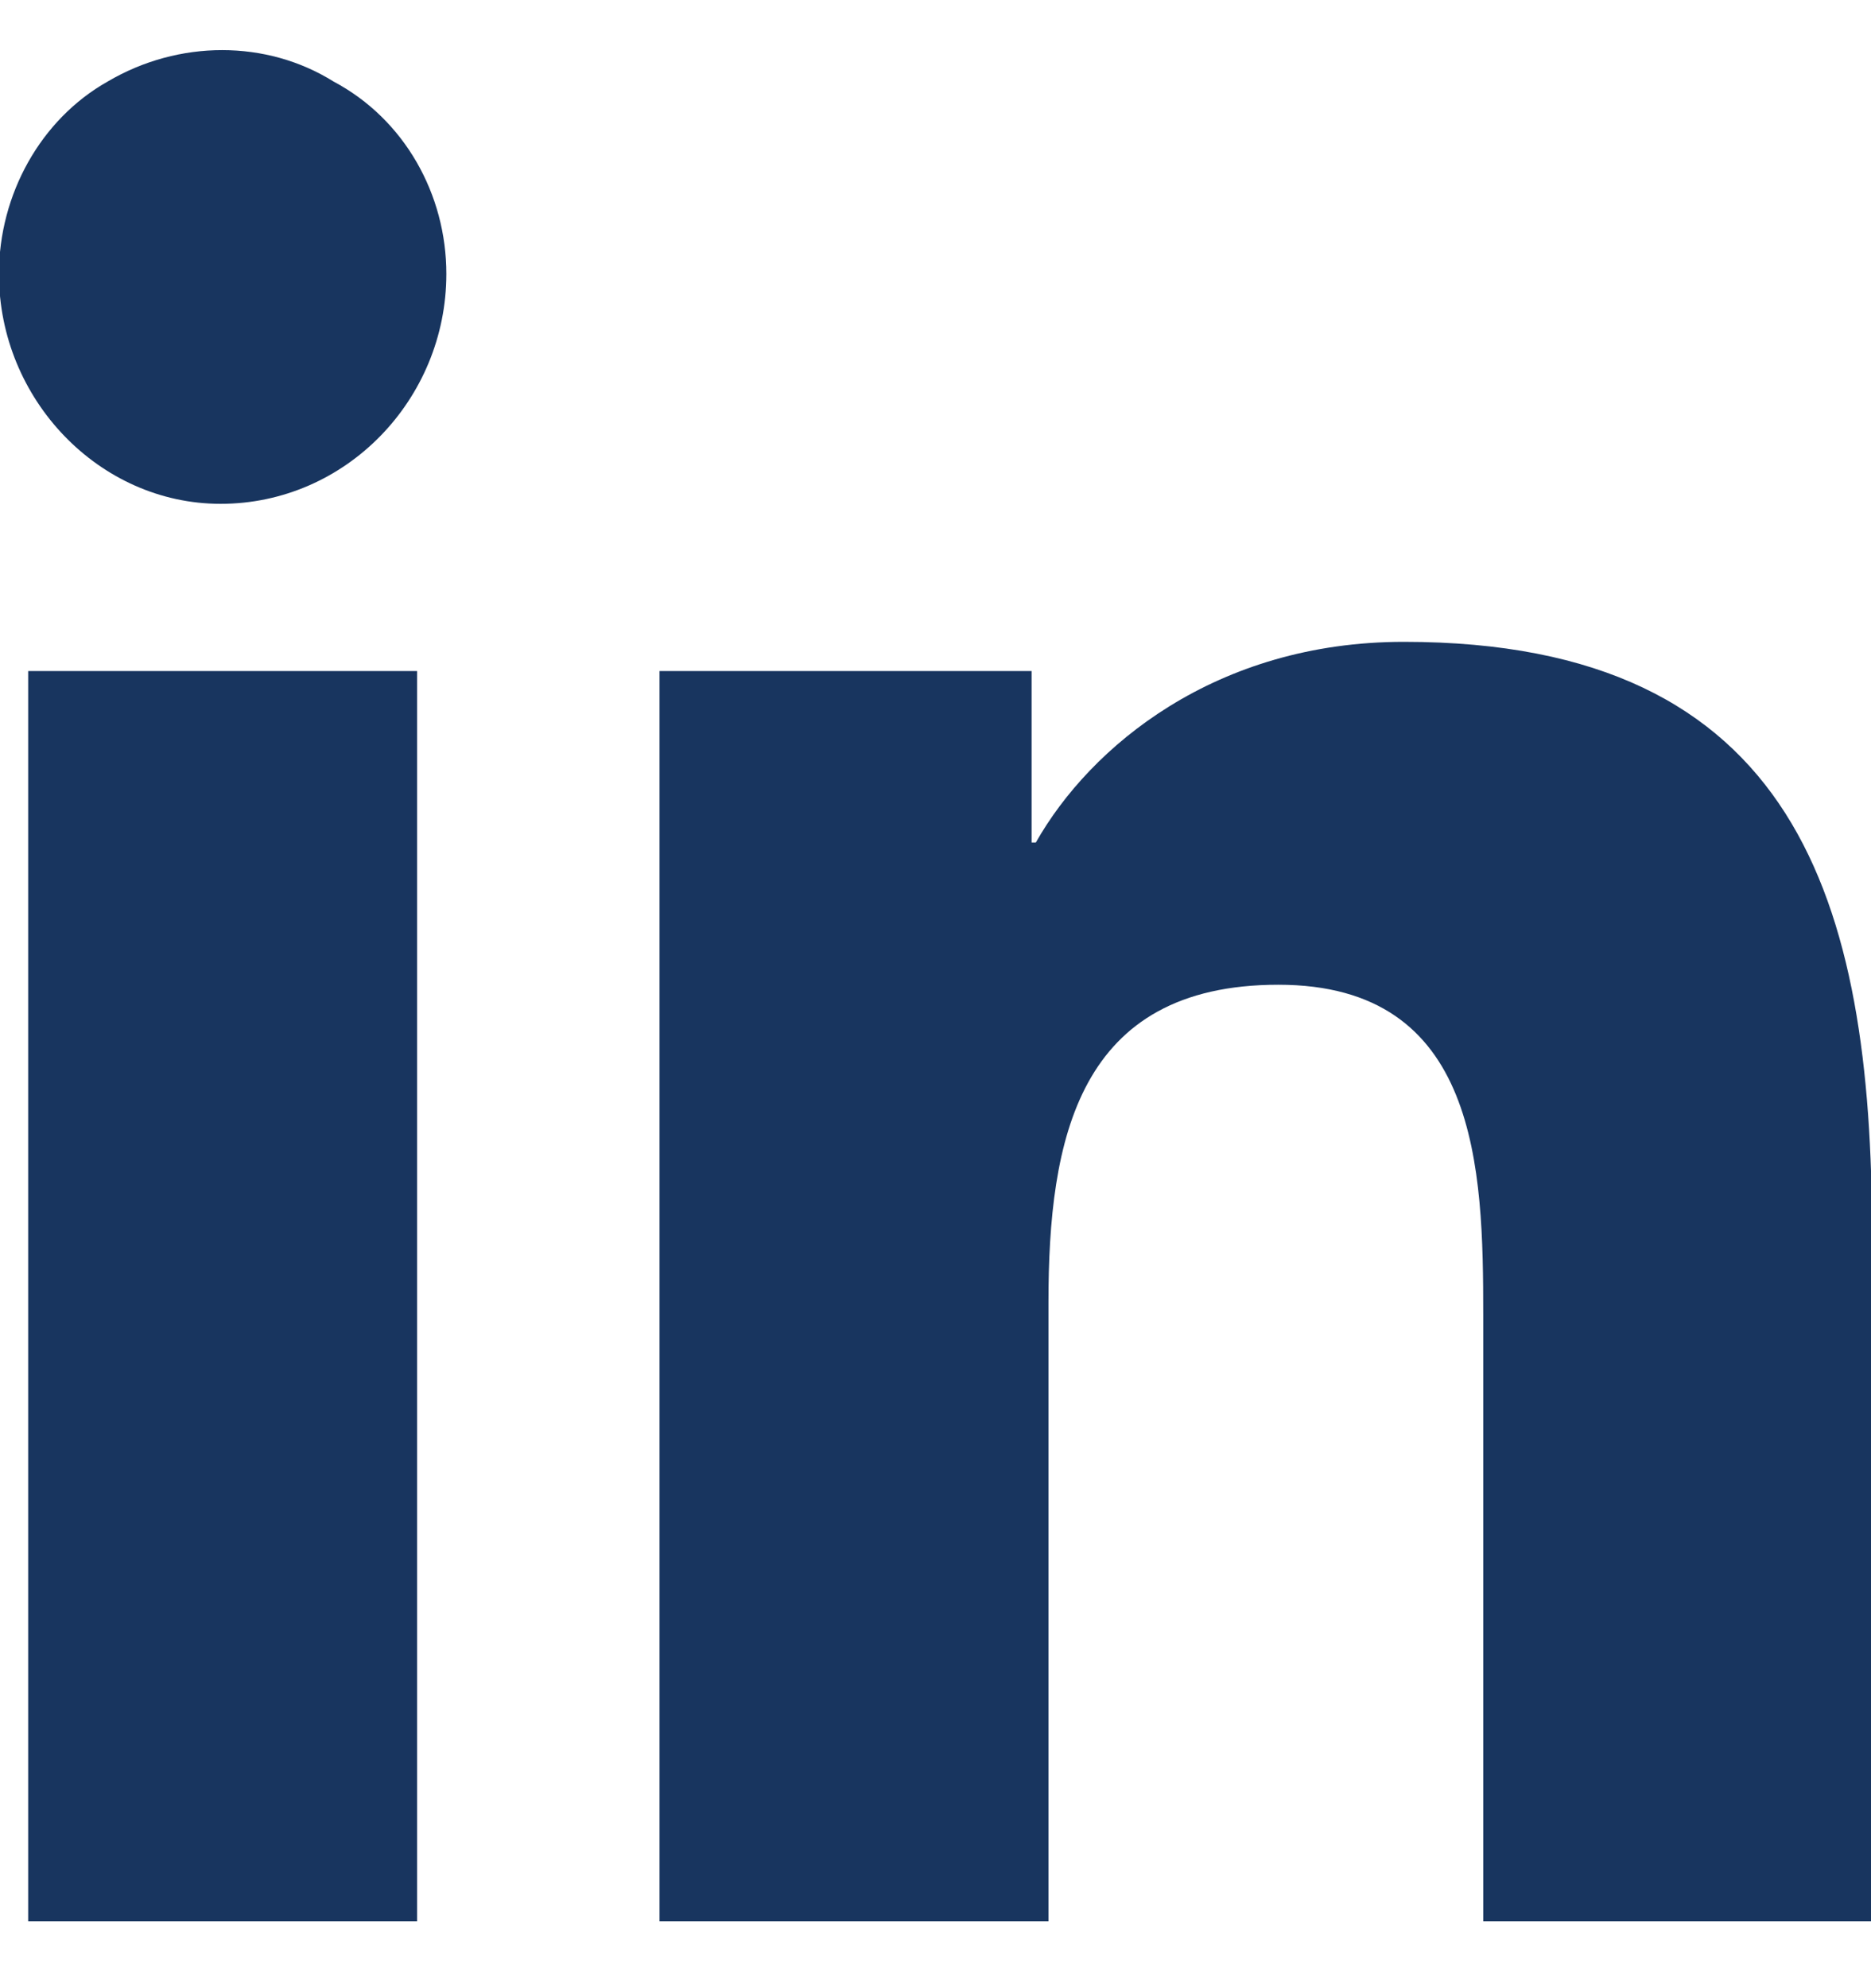 <svg width="16" height="17" viewBox="0 0 16 17" fill="none" xmlns="http://www.w3.org/2000/svg">
<path d="M3.567 16.429H0.241V5.738H3.567V16.429ZM1.886 4.308C0.849 4.308 -0.009 3.414 -0.009 2.342C-0.009 1.662 0.349 1.019 0.921 0.697C1.529 0.339 2.279 0.339 2.852 0.697C3.459 1.019 3.817 1.662 3.817 2.342C3.817 3.414 2.959 4.308 1.886 4.308ZM12.684 16.429V11.244C12.684 9.993 12.648 8.42 10.932 8.42C9.216 8.42 8.966 9.743 8.966 11.137V16.429H5.64V5.738H8.822V7.204H8.858C9.323 6.382 10.396 5.488 12.005 5.488C15.366 5.488 16.009 7.705 16.009 10.565V16.429H12.684Z" fill="#18355F"/>
</svg>
